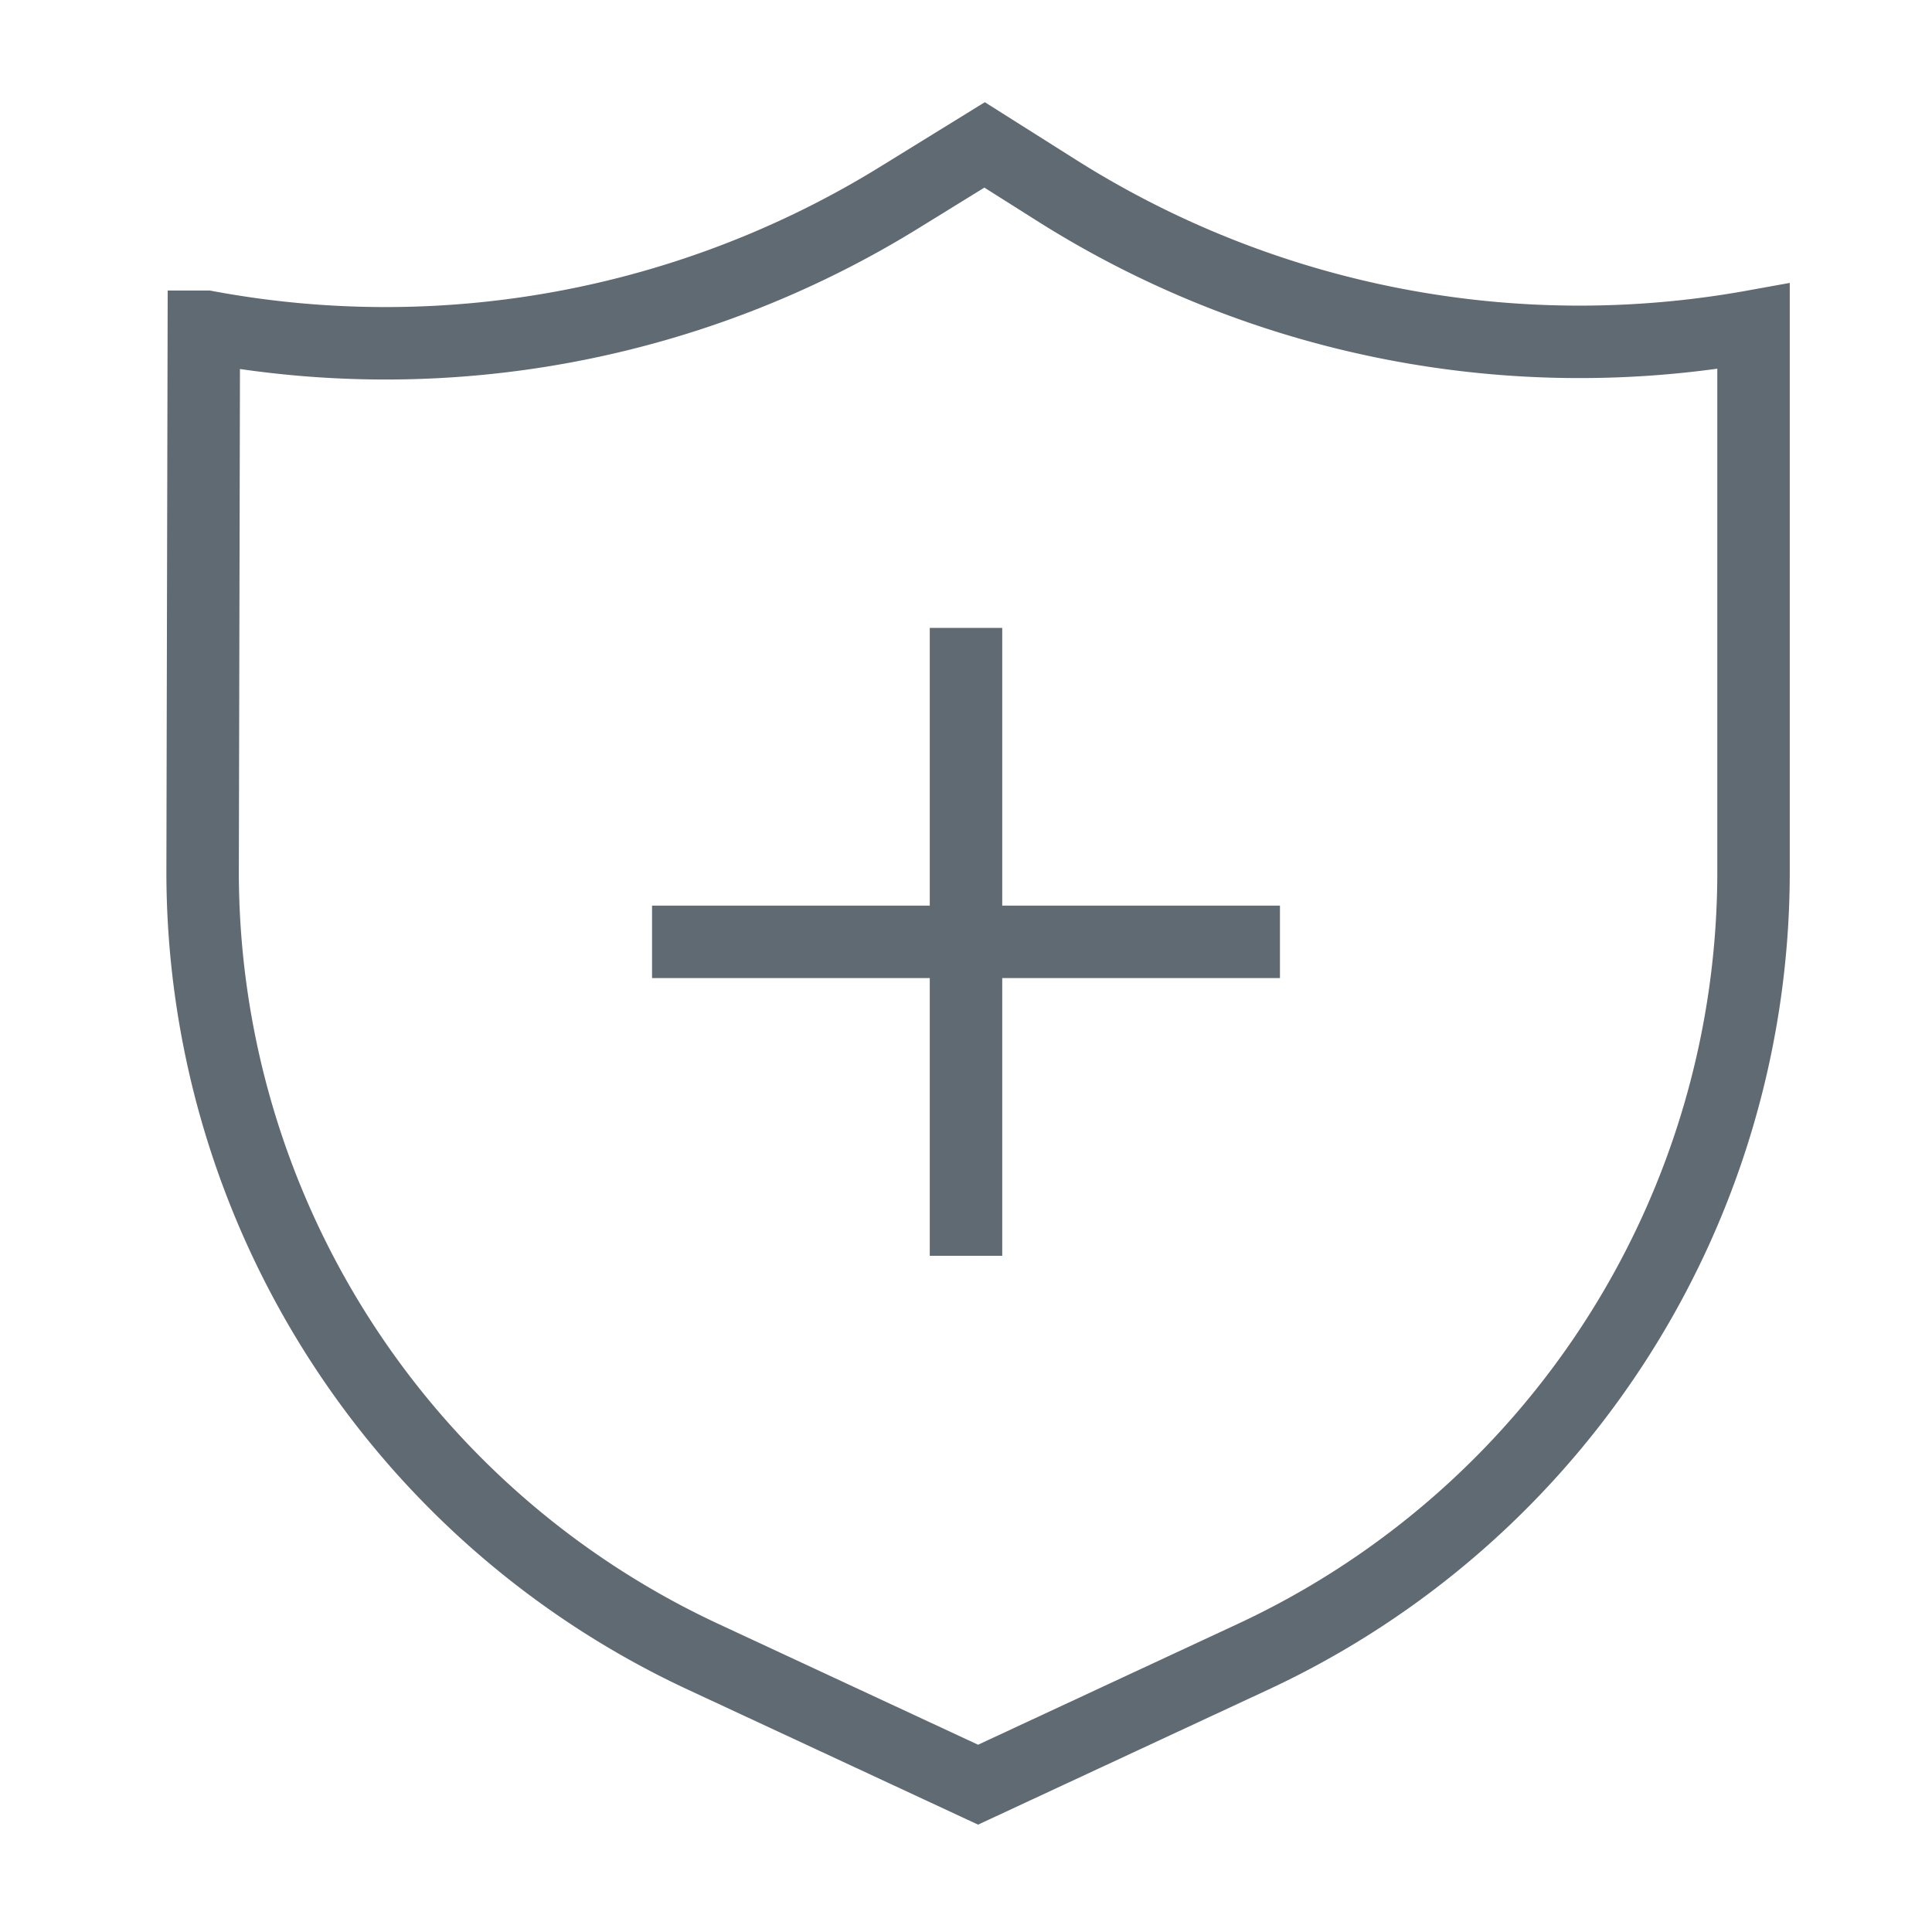 <svg xmlns="http://www.w3.org/2000/svg" viewBox="0 0 80 80"><defs><style>.cls-1,.cls-3{fill:#606a72;}.cls-1{opacity:0;}.cls-2{fill:none;stroke:#606a72;stroke-miterlimit:10;stroke-width:3px;}</style></defs><title>资源 7</title><g id="图层_2" data-name="图层 2"><g id="图层_1-2" data-name="图层 1"><rect class="cls-1" width="80" height="80"/><path class="cls-2" d="M40.5,73.9l11.37-5.29A35.85,35.85,0,0,0,72.61,36l0-22.49h0A40.52,40.52,0,0,1,43.73,7.87L40.77,6,37.22,8.19A40.5,40.5,0,0,1,8.55,13.53l-.11,0L8.39,36A35.85,35.85,0,0,0,29.13,68.61Z"/><rect class="cls-3" x="27" y="37.5" width="26" height="3"/><rect class="cls-3" x="27" y="37.5" width="26" height="3" transform="translate(79 -1) rotate(90)"/></g></g></svg>